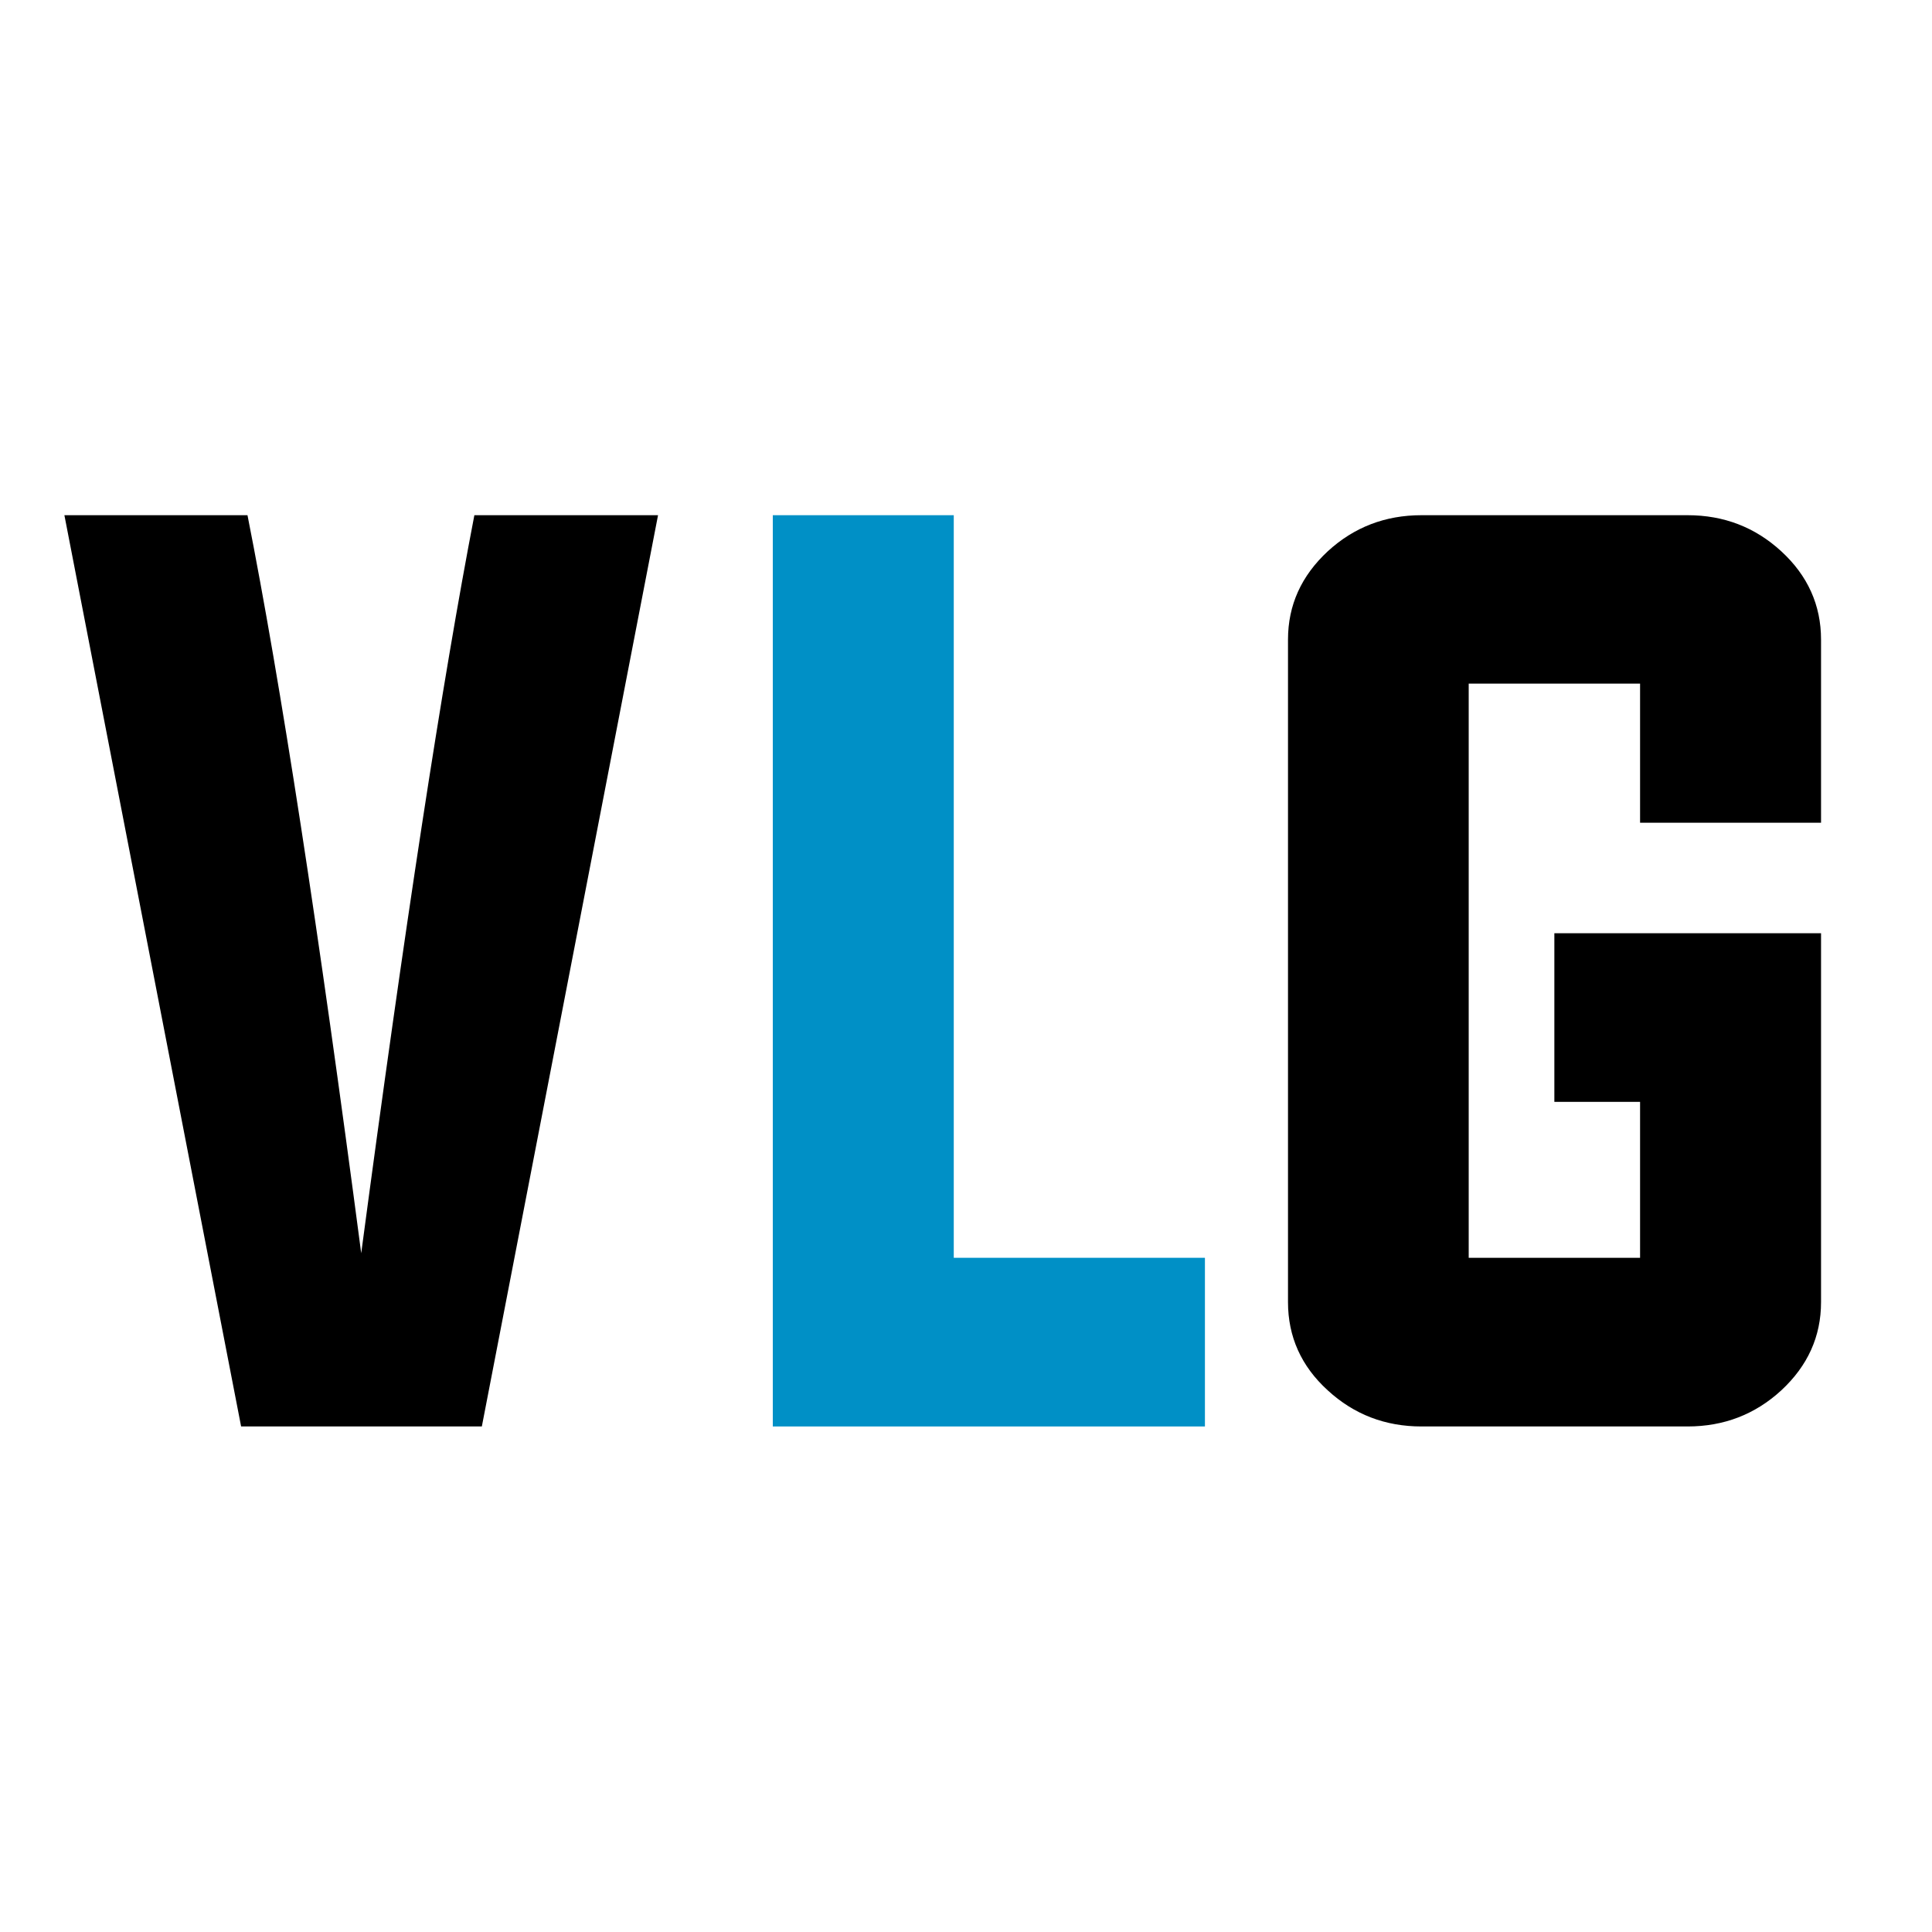 <svg xmlns="http://www.w3.org/2000/svg" width="30" height="30" viewBox="0 0 30 30" fill="none"><path d="M7.366 8H10.218L7.482 22.15H3.744L1 8H3.843C4.357 10.599 4.946 14.416 5.609 19.46C6.28 14.416 6.865 10.595 7.366 8Z" fill="black"></path><path d="M12 22.15V8H14.81V19.531H18.71V22.15H12Z" fill="#0090C6"></path><path d="M25.467 17.11H24.136V14.491H28.277V20.219C28.277 20.753 28.07 21.209 27.659 21.59C27.253 21.963 26.768 22.15 26.205 22.15H22.072C21.509 22.15 21.024 21.963 20.618 21.59C20.203 21.213 20 20.753 20 20.219V9.931C20 9.397 20.207 8.941 20.618 8.56C21.024 8.187 21.509 8 22.072 8H26.205C26.768 8 27.253 8.187 27.659 8.56C28.07 8.937 28.277 9.397 28.277 9.931V12.775H25.467V10.615H22.806V19.531H25.467V17.106V17.11Z" fill="black"></path></svg>